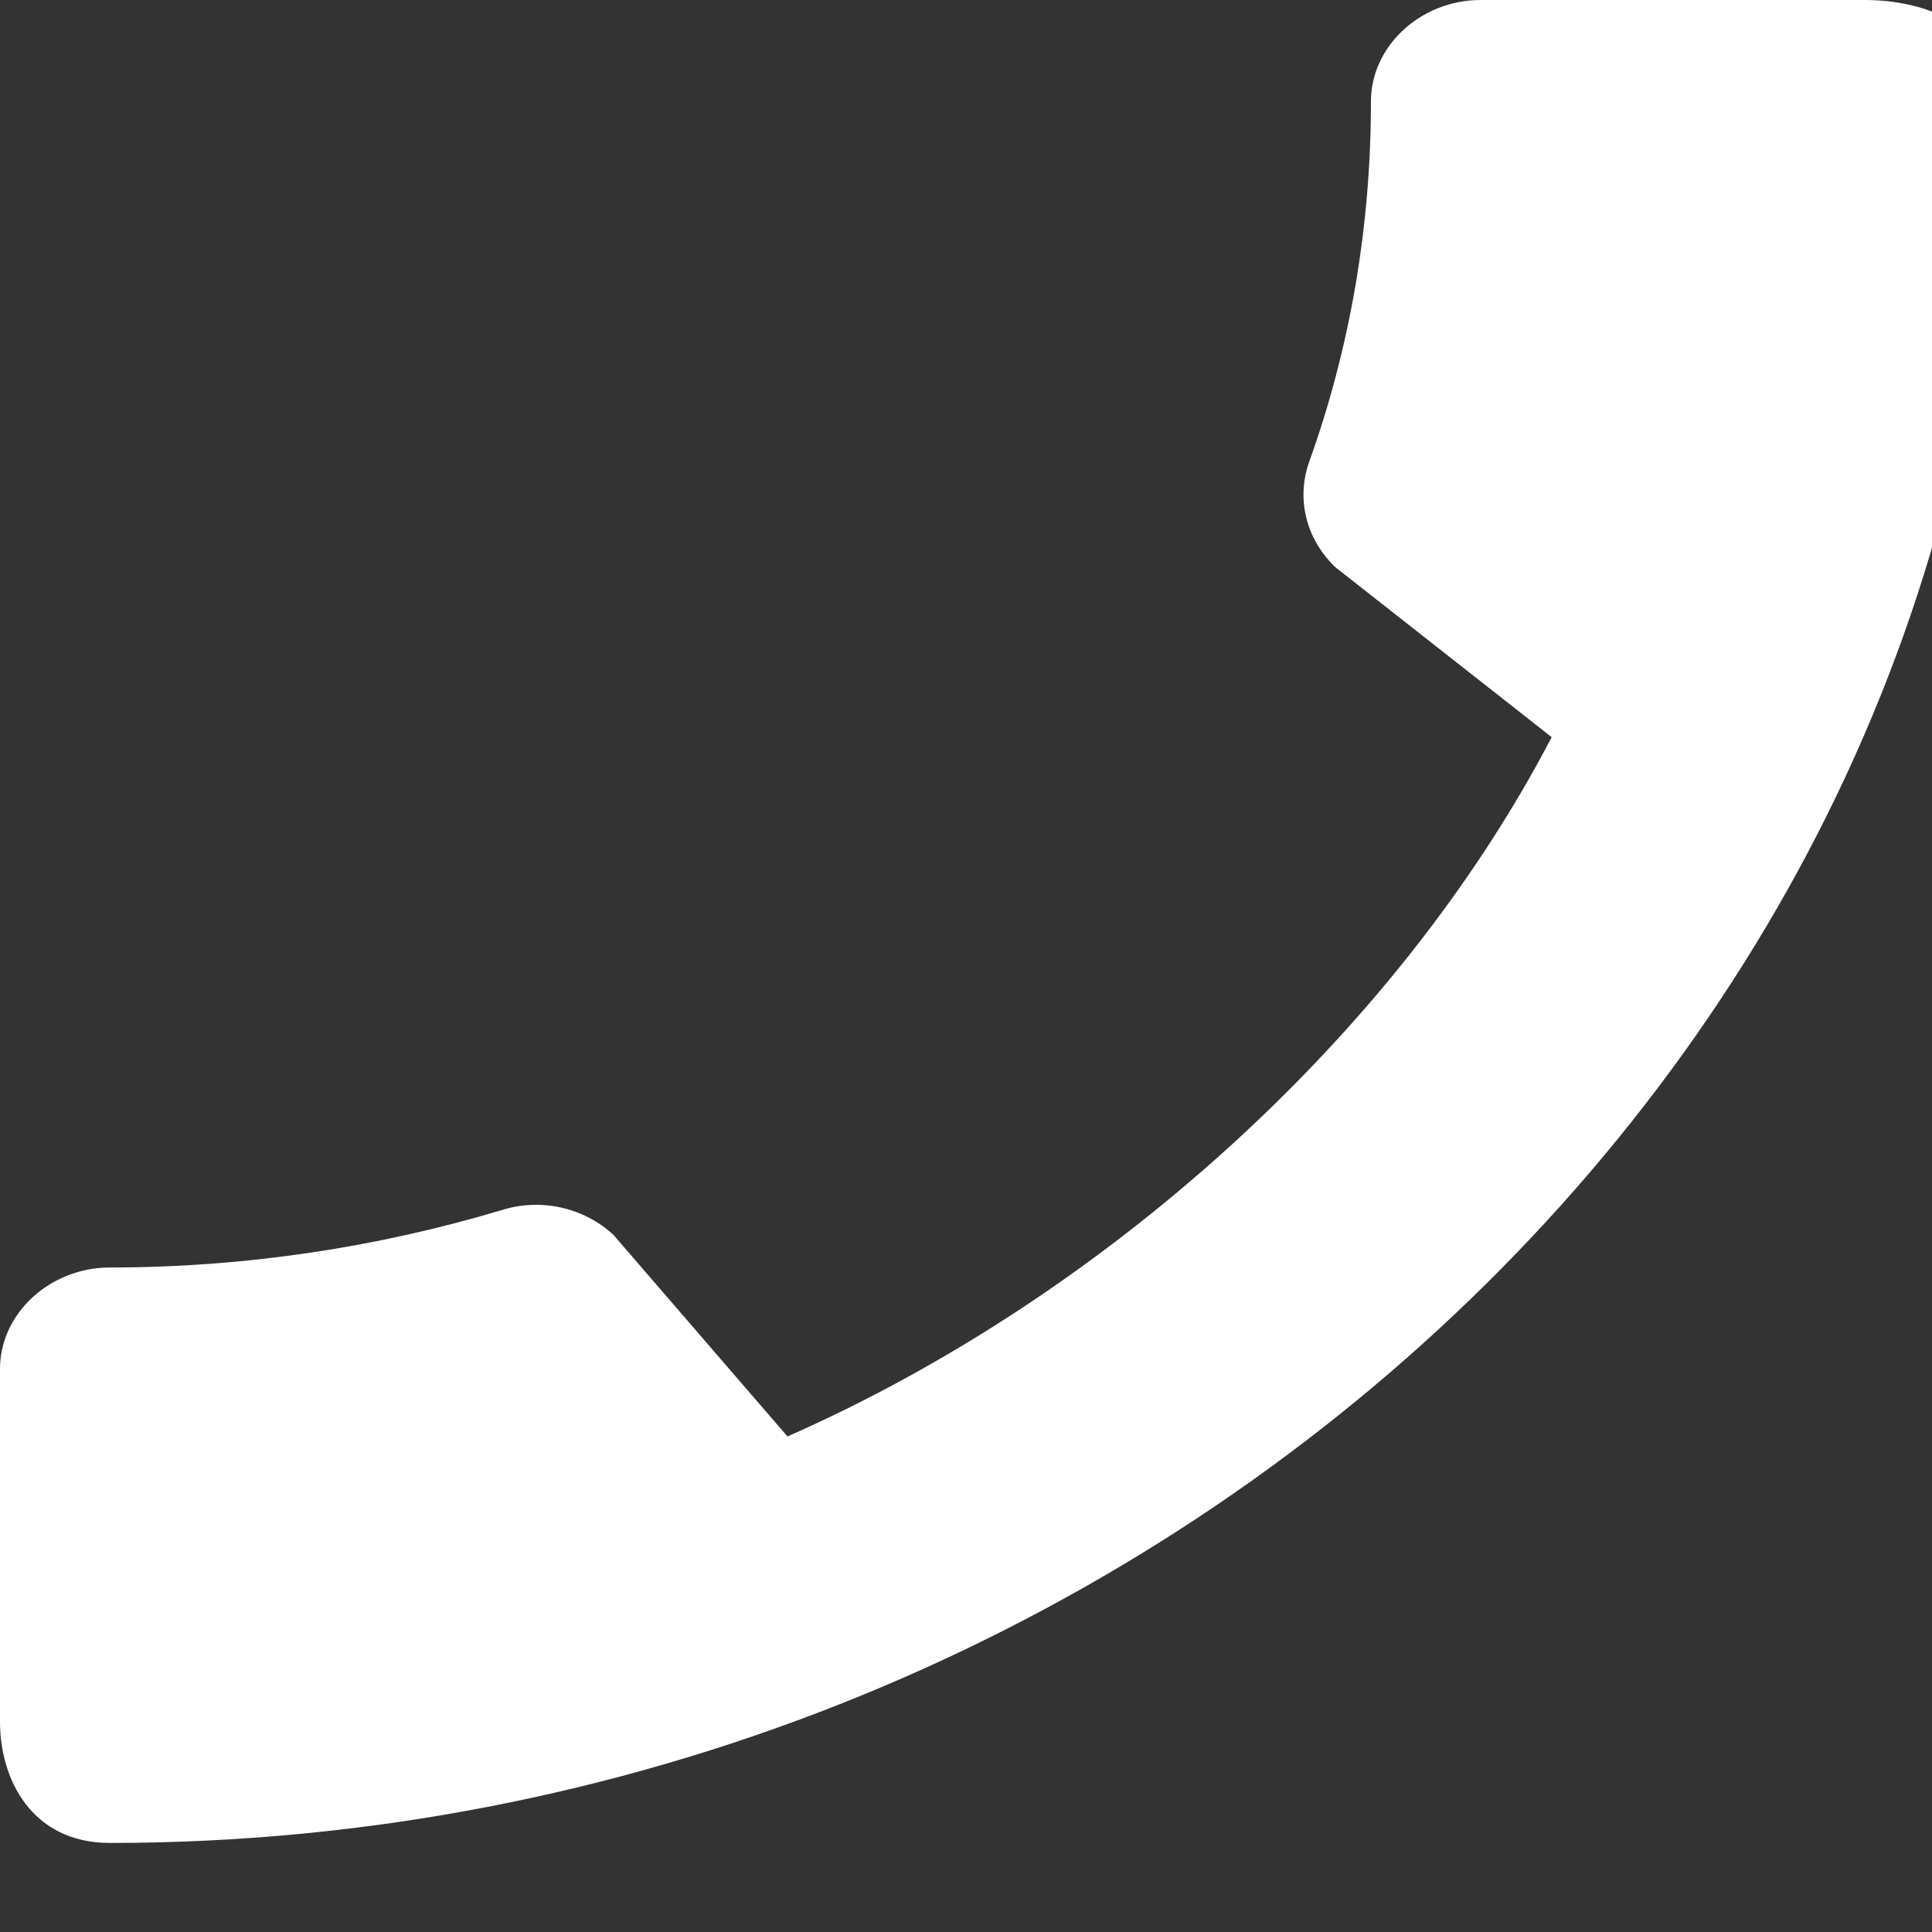 <?xml version="1.0" encoding="UTF-8"?> <svg xmlns="http://www.w3.org/2000/svg" width="20" height="20" viewBox="0 0 20 20" fill="none"><rect x="0" y="0" width="20" height="20" fill="#333333" stroke="none"/><path d="M1.137 13.121C2.549 13.121 3.915 12.909 5.19 12.528C5.592 12.4 6.039 12.496 6.349 12.782L8.152 14.87C11.402 13.439 14.444 10.736 16.063 7.631L13.824 5.872C13.514 5.575 13.422 5.162 13.549 4.791C13.973 3.614 14.192 2.353 14.192 1.049C14.192 0.477 14.708 0 15.328 0H19.301C19.921 0 20.667 0.254 20.667 1.049C20.667 10.895 11.792 19.078 1.137 19.078C0.322 19.078 4.19617e-05 18.41 4.19617e-05 17.827V14.17C4.19617e-05 13.598 0.517 13.121 1.137 13.121Z" fill="white"></path></svg> 